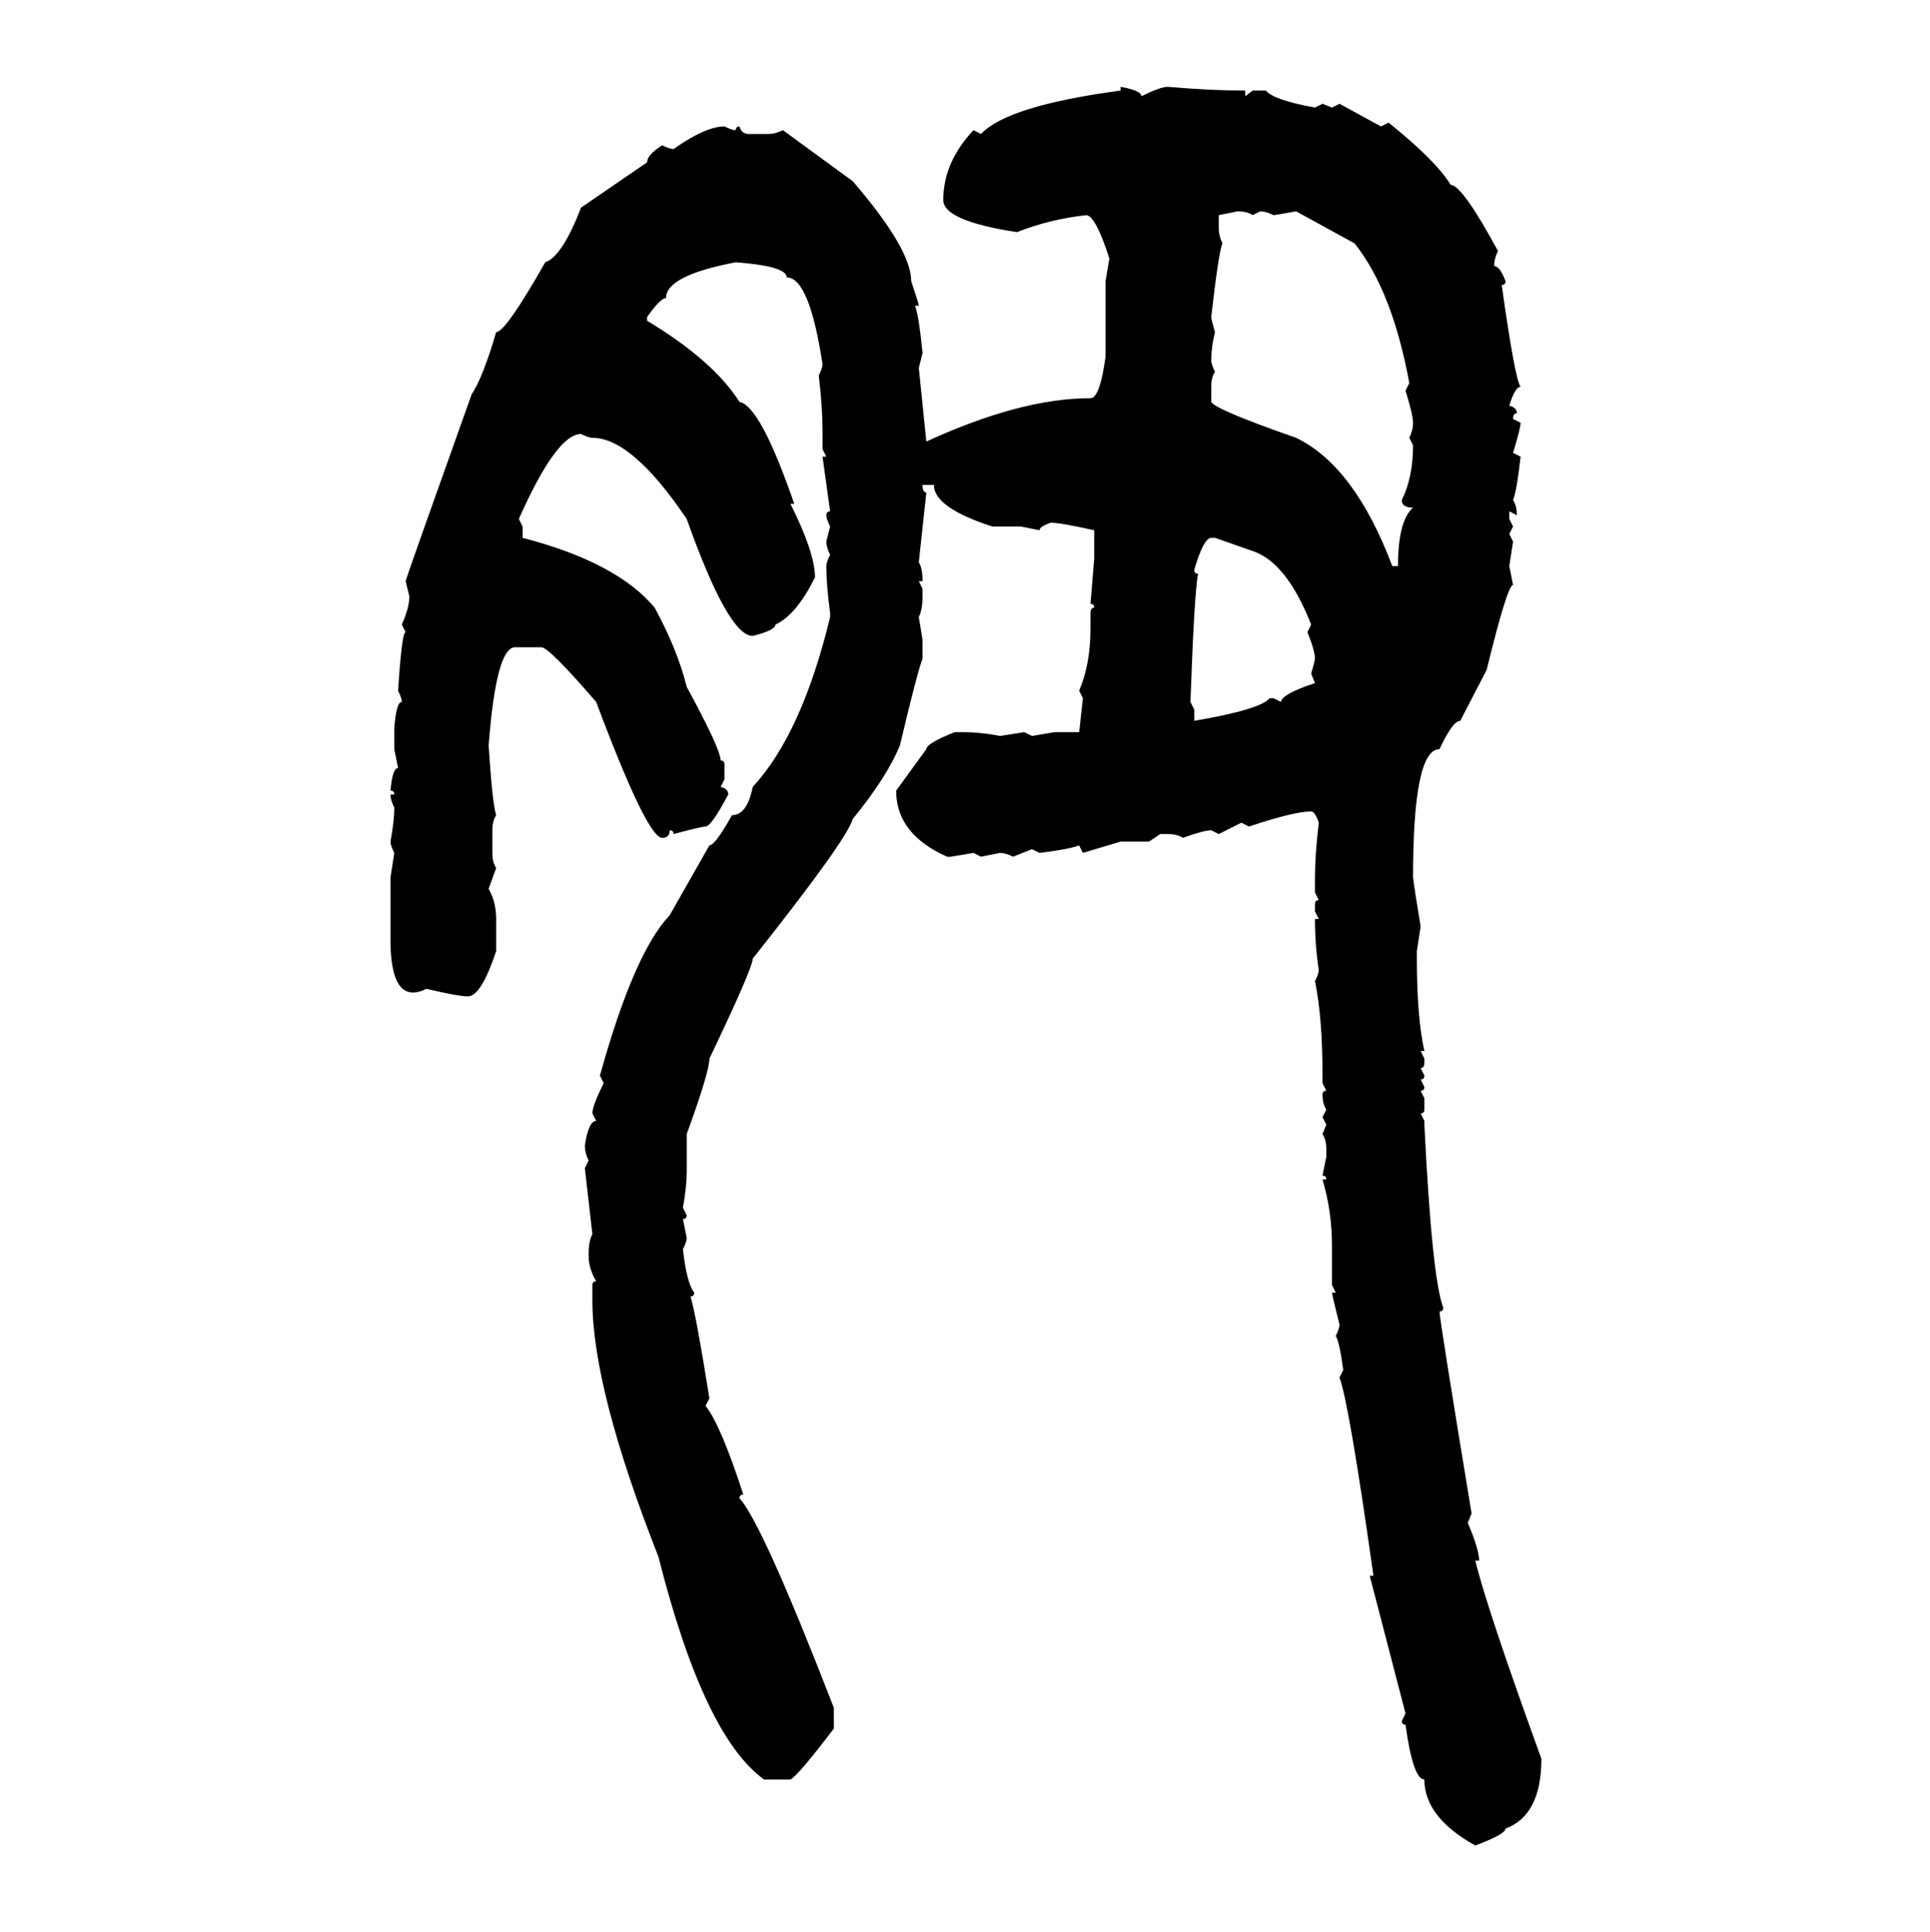 <svg xmlns="http://www.w3.org/2000/svg" xmlns:xlink="http://www.w3.org/1999/xlink" width="299.707" height="300"><path d="M174.02 14.06L174.02 13.48Q177.25 14.06 177.25 14.94L177.25 14.94Q180.18 13.48 181.35 13.48L181.35 13.48Q188.09 14.06 193.36 14.06L193.36 14.06L193.36 14.94L194.53 14.06L196.58 14.06Q197.75 15.53 204.20 16.70L204.20 16.70L205.37 16.11L206.84 16.70L208.01 16.11L214.45 19.63L215.63 19.04Q222.95 24.90 225.29 28.71L225.29 28.71Q227.05 28.71 232.62 38.96L232.62 38.96Q232.03 40.14 232.03 41.31L232.03 41.31Q232.91 41.31 233.79 43.65L233.79 43.65Q233.79 44.24 233.20 44.24L233.20 44.24Q235.25 58.89 236.13 60.06L236.13 60.06Q235.25 60.06 234.38 62.99L234.38 62.99Q235.55 63.28 235.55 64.16L235.55 64.16Q234.96 64.16 234.96 65.04L234.96 65.04L236.13 65.63Q236.13 66.50 234.96 70.31L234.96 70.31L236.13 70.90Q235.55 76.17 234.96 77.64L234.96 77.64Q235.55 78.52 235.55 79.98L235.55 79.98L234.38 79.39L234.38 80.57L234.96 81.74L234.38 82.91L234.96 84.08L234.38 87.89L234.96 90.82Q234.08 90.82 230.86 104.00L230.86 104.00L226.76 111.91Q225.59 111.91 223.54 116.31L223.54 116.31Q219.43 116.31 219.43 136.23L219.43 136.23Q219.73 138.57 220.61 143.85L220.61 143.85L220.02 147.66L220.02 148.83Q220.02 157.91 221.19 163.18L221.19 163.18L220.61 163.18L221.19 164.36L221.19 164.94Q221.19 165.82 220.61 165.82L220.61 165.82L221.19 166.99Q221.19 167.58 220.61 167.58L220.61 167.58L221.19 168.75Q221.19 169.34 220.61 169.34L220.61 169.34L221.19 170.51L221.19 172.27Q221.19 172.85 220.61 172.85L220.61 172.85L221.19 174.02L221.19 174.61Q222.36 198.34 224.12 203.03L224.12 203.03Q224.12 203.61 223.54 203.61L223.54 203.61Q223.54 204.79 228.52 234.96L228.52 234.96L227.93 236.43Q229.69 240.53 229.69 242.29L229.69 242.29L229.10 242.29Q230.86 249.61 239.36 273.05L239.36 273.05Q239.36 281.84 233.79 283.89L233.79 283.89Q233.79 284.77 229.10 286.52L229.10 286.52Q221.19 282.13 221.19 276.27L221.19 276.27Q219.43 276.27 218.26 267.77L218.26 267.77Q217.68 267.77 217.68 267.19L217.68 267.19L218.26 266.02L212.70 244.63L213.28 244.63Q209.47 217.68 208.01 213.87L208.01 213.87L208.59 212.70Q208.01 208.30 207.42 207.42L207.42 207.42Q208.01 206.25 208.01 205.66L208.01 205.66Q206.84 200.98 206.84 200.68L206.84 200.68L207.42 200.68L206.84 199.51L206.84 193.36Q206.84 188.09 205.37 183.11L205.37 183.11L205.96 183.11Q205.96 182.52 205.37 182.52L205.37 182.52L205.96 179.59L205.96 178.42Q205.96 176.95 205.37 176.07L205.37 176.07L205.96 174.61L205.37 173.44L205.96 172.27Q205.37 171.39 205.37 169.92L205.37 169.92Q205.37 169.34 205.96 169.34L205.96 169.34L205.37 168.16L205.37 166.99Q205.37 157.91 204.20 152.34L204.20 152.34Q204.79 151.17 204.79 150.59L204.79 150.59Q204.20 146.78 204.20 142.68L204.20 142.68L204.79 142.68L204.20 141.50L204.20 140.33Q204.20 139.75 204.79 139.75L204.79 139.75L204.20 138.57L204.20 136.23Q204.20 132.71 204.79 127.73L204.79 127.73Q204.20 125.98 203.61 125.98L203.61 125.98Q200.98 125.98 193.95 128.32L193.95 128.32L192.77 127.73L189.26 129.49L188.09 128.91Q186.91 128.91 183.69 130.08L183.69 130.08Q182.81 129.49 181.35 129.49L181.35 129.49L180.18 129.49L178.42 130.66L174.02 130.66L168.16 132.42L167.58 131.25Q166.11 131.84 161.43 132.42L161.43 132.42L160.25 131.84L157.32 133.01Q156.15 132.42 155.27 132.42L155.27 132.42L152.34 133.01L151.17 132.42L147.66 133.01L147.07 133.01Q139.16 129.49 139.16 122.75L139.16 122.75L143.85 116.31Q143.85 115.43 148.24 113.67L148.24 113.67L149.41 113.67Q152.34 113.67 155.27 114.26L155.27 114.26L159.08 113.67L160.25 114.26L163.77 113.67L167.58 113.67L168.16 108.40L167.58 107.23Q169.34 103.13 169.34 97.56L169.34 97.56L169.34 95.21Q169.34 94.34 169.92 94.34L169.92 94.34Q169.92 93.75 169.34 93.75L169.34 93.75L169.92 86.72L169.92 82.32Q164.65 81.15 163.18 81.15L163.18 81.15Q161.43 81.74 161.43 82.32L161.43 82.32L158.50 81.74L154.10 81.74Q145.02 78.81 145.02 75.29L145.02 75.29L143.26 75.29Q143.26 76.46 143.85 76.46L143.85 76.46L142.68 87.30Q143.26 88.18 143.26 90.23L143.26 90.23L142.68 90.23L143.26 91.41L143.26 92.58Q143.26 94.63 142.68 95.80L142.68 95.80L143.26 99.32L143.26 102.25Q142.38 104.59 139.75 115.72L139.75 115.72Q137.70 120.70 132.42 127.15L132.42 127.15Q131.54 130.37 116.89 148.83L116.89 148.83Q116.89 150.29 110.16 164.36L110.16 164.36Q110.16 166.41 106.64 176.07L106.64 176.07L106.64 181.93Q106.64 184.28 106.05 187.50L106.05 187.50L106.64 188.67Q106.64 189.26 106.05 189.26L106.05 189.26L106.64 192.19Q106.64 192.77 106.05 193.95L106.05 193.95Q106.64 199.22 107.81 200.68L107.81 200.68Q107.81 201.27 107.23 201.27L107.23 201.27Q108.11 204.20 110.16 217.09L110.16 217.09L109.57 218.26Q111.91 221.19 115.43 232.03L115.43 232.03Q114.84 232.03 114.84 232.62L114.84 232.62Q118.36 236.43 129.49 265.14L129.49 265.14L129.49 268.36Q123.93 275.68 122.75 276.27L122.75 276.27L118.65 276.27Q109.28 269.53 102.25 241.70L102.25 241.70Q91.99 215.63 91.99 201.86L91.99 201.86L91.99 199.51Q91.99 198.93 92.58 198.93L92.58 198.93Q91.41 196.88 91.41 195.12L91.41 195.12L91.41 194.53Q91.41 192.77 91.99 191.60L91.99 191.60L90.82 181.35L91.41 180.18Q90.82 179.00 90.82 177.83L90.82 177.83Q91.41 174.02 92.58 174.02L92.58 174.02L91.99 172.85Q91.99 171.68 93.75 168.16L93.75 168.16L93.16 166.99Q98.44 147.95 104.00 142.09L104.00 142.09L110.16 131.25Q111.04 131.25 113.67 126.56L113.67 126.56Q116.02 126.56 116.89 122.17L116.89 122.17Q124.51 113.96 128.91 95.80L128.91 95.80L128.91 95.21Q128.32 90.82 128.32 87.89L128.32 87.89Q128.32 87.30 128.91 86.13L128.91 86.13Q128.32 84.96 128.32 84.08L128.32 84.08L128.91 81.74Q128.32 80.57 128.32 79.98L128.32 79.98Q128.32 79.39 128.91 79.39L128.91 79.39L127.73 70.90L128.32 70.90L127.73 69.73L127.73 66.80Q127.73 63.28 127.15 58.30L127.15 58.30Q127.73 57.13 127.73 56.54L127.73 56.54Q125.68 43.07 122.17 43.07L122.17 43.07Q122.17 41.31 114.26 40.72L114.26 40.72Q103.42 42.77 103.42 46.29L103.42 46.29Q102.54 46.29 100.49 49.22L100.49 49.22L100.49 49.80Q110.74 55.96 114.84 62.40L114.84 62.40Q118.07 62.99 123.34 78.22L123.34 78.22L122.75 78.22Q126.56 85.84 126.56 89.65L126.56 89.65Q123.63 95.51 120.41 96.97L120.41 96.97Q120.41 97.85 116.89 98.73L116.89 98.73Q113.09 98.73 106.64 80.57L106.64 80.57Q98.14 67.97 91.99 67.97L91.99 67.97Q91.41 67.97 90.23 67.38L90.23 67.38Q86.43 67.38 80.57 80.57L80.57 80.57L81.15 81.74L81.15 83.50Q95.80 87.30 101.66 94.34L101.66 94.34Q105.18 100.78 106.64 106.64L106.64 106.64Q111.91 116.31 111.91 118.07L111.91 118.07Q112.50 118.07 112.50 118.65L112.50 118.65L112.50 121.00L111.91 122.17Q113.09 122.46 113.09 123.34L113.09 123.34Q110.45 128.32 109.57 128.32L109.57 128.32Q108.98 128.32 104.59 129.49L104.59 129.49Q104.59 128.91 104.00 128.91L104.00 128.91Q104.00 130.08 102.83 130.08L102.83 130.08Q100.49 130.08 92.58 108.98L92.58 108.98Q85.25 100.49 84.08 100.49L84.08 100.49L79.98 100.49Q77.05 100.49 75.88 115.72L75.88 115.72Q76.46 124.80 77.05 126.56L77.05 126.56Q76.46 127.44 76.46 128.91L76.46 128.91L76.46 132.42Q76.46 133.89 77.05 134.77L77.05 134.77L75.88 137.99Q77.05 140.04 77.05 142.68L77.05 142.68L77.05 147.66Q74.71 154.69 72.66 154.69L72.66 154.69Q71.19 154.69 66.21 153.52L66.21 153.52Q65.04 154.10 64.16 154.10L64.16 154.10Q60.64 154.10 60.64 145.90L60.64 145.90L60.64 136.23L61.23 132.42Q60.64 131.25 60.64 130.66L60.64 130.66Q61.23 127.44 61.23 125.39L61.23 125.39Q60.64 124.22 60.64 123.34L60.64 123.34L61.23 123.34Q61.23 122.75 60.64 122.75L60.64 122.75Q60.94 119.24 61.82 119.24L61.82 119.24L61.23 116.31L61.23 113.09Q61.52 108.98 62.40 108.98L62.40 108.98Q62.40 108.40 61.82 107.23L61.82 107.23Q62.40 98.14 62.99 98.14L62.99 98.14L62.40 96.97Q63.57 94.34 63.57 92.58L63.57 92.58L62.99 90.23Q62.99 89.94 73.24 61.23L73.24 61.23Q75 58.59 77.05 51.56L77.05 51.56Q78.52 51.56 84.67 40.72L84.67 40.72Q87.30 39.84 90.23 32.23L90.23 32.23L100.49 25.20Q100.49 24.02 102.83 22.56L102.83 22.56Q104.00 23.14 104.59 23.14L104.59 23.14Q109.57 19.63 112.50 19.63L112.50 19.63Q113.67 20.21 114.26 20.21L114.26 20.21Q114.26 19.63 114.84 19.63L114.84 19.63Q115.14 20.80 116.31 20.80L116.31 20.80L119.24 20.80Q120.41 20.80 121.58 20.21L121.58 20.21L132.42 28.13Q141.50 38.67 141.50 43.65L141.50 43.65Q142.68 47.17 142.68 47.46L142.68 47.46L142.09 47.46Q142.68 48.93 143.26 54.79L143.26 54.79L142.68 57.13L143.85 68.55Q158.50 61.82 169.34 61.82L169.34 61.82Q170.80 61.82 171.68 55.37L171.68 55.37L171.68 43.65L172.27 40.14Q170.21 33.69 168.75 33.40L168.75 33.40Q163.18 33.98 157.91 36.04L157.91 36.04Q146.48 34.28 146.48 31.05L146.48 31.05Q146.48 25.20 151.17 20.21L151.17 20.21L152.34 20.80Q156.45 16.41 174.02 14.06L174.02 14.06ZM192.19 32.81L189.26 33.40L189.26 35.45Q189.26 36.62 189.84 37.79L189.84 37.79Q189.26 38.96 188.09 49.22L188.09 49.22Q188.09 49.51 188.67 51.56L188.67 51.56Q188.09 53.91 188.09 55.96L188.09 55.96Q188.09 56.54 188.67 57.71L188.67 57.71Q188.09 58.59 188.09 60.06L188.09 60.06L188.09 62.40Q188.67 63.57 201.27 67.97L201.27 67.97Q210.35 72.36 216.21 87.89L216.21 87.89L217.09 87.89Q217.09 80.86 219.43 78.81L219.43 78.81Q217.68 78.81 217.68 77.64L217.68 77.64Q219.43 74.12 219.43 69.14L219.43 69.14L218.85 67.97Q219.43 66.80 219.43 65.63L219.43 65.63Q219.43 64.45 218.26 60.64L218.26 60.64L218.85 59.47Q216.21 45.12 210.35 37.79L210.35 37.79L201.27 32.81Q198.05 33.40 197.75 33.40L197.75 33.40Q196.58 32.81 195.70 32.81L195.70 32.81L194.53 33.40Q193.65 32.81 192.19 32.81L192.19 32.81ZM185.45 88.48L185.45 88.48Q185.45 89.06 186.04 89.06L186.04 89.06Q185.45 92.29 184.86 108.98L184.86 108.98L185.45 110.16L185.45 111.91Q195.70 110.16 197.17 108.40L197.17 108.40L197.75 108.40L198.93 108.98Q198.93 107.81 204.20 106.05L204.20 106.05L203.61 104.59Q204.20 102.54 204.20 102.25L204.20 102.25Q204.20 101.07 203.03 98.14L203.03 98.14L203.61 96.97Q199.80 87.30 194.53 85.55L194.53 85.55L188.67 83.50L188.09 83.50Q186.91 83.50 185.45 88.48Z"/></svg>